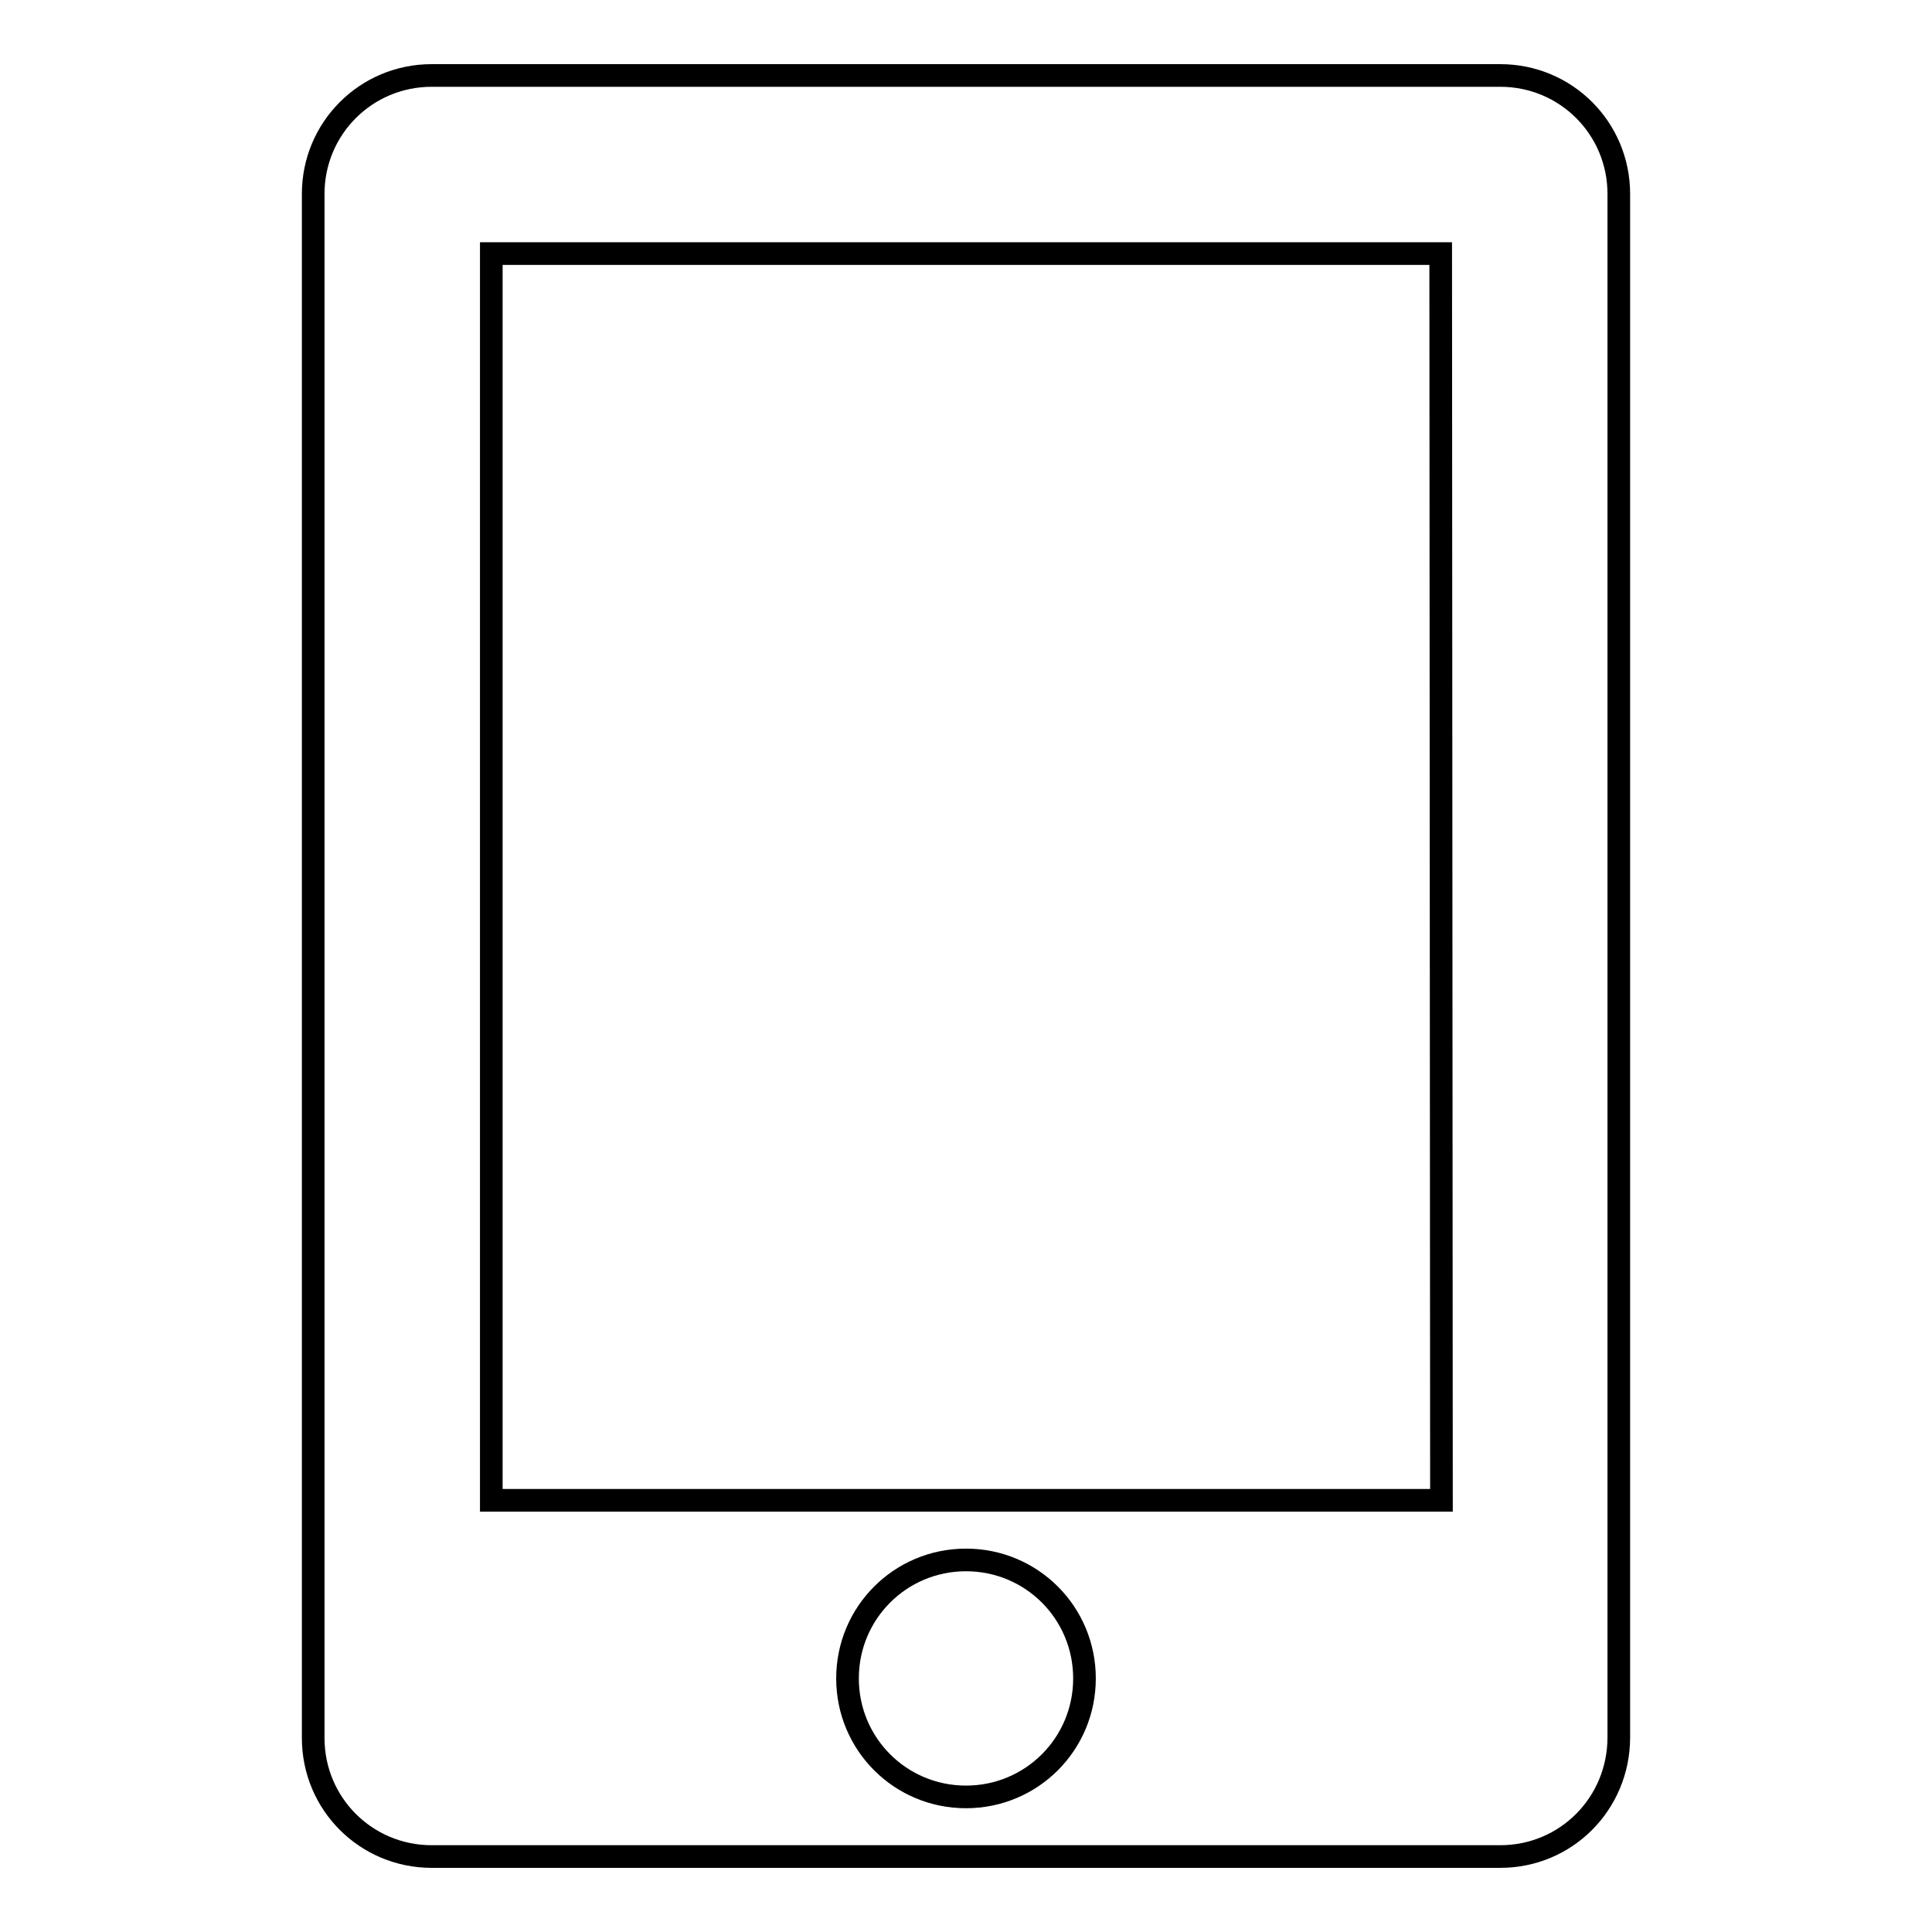 <?xml version="1.0" encoding="utf-8"?>
<!-- Svg Vector Icons : http://www.onlinewebfonts.com/icon -->
<!DOCTYPE svg PUBLIC "-//W3C//DTD SVG 1.1//EN" "http://www.w3.org/Graphics/SVG/1.1/DTD/svg11.dtd">
<svg version="1.1" xmlns="http://www.w3.org/2000/svg" xmlns:xlink="http://www.w3.org/1999/xlink" x="0px" y="0px" viewBox="0 0 256 256" enable-background="new 0 0 256 256" xml:space="preserve">
<g><g><path stroke-width="3" fill-opacity="0" stroke="#000000"  d="M198.8,246H57.2c-8.7,0-15.7-7-15.7-15.7V25.7c0-8.7,7-15.7,15.7-15.7h141.6c8.7,0,15.7,7,15.7,15.7v204.5C214.5,239,207.5,246,198.8,246z M128,238.1c8.7,0,15.7-7,15.7-15.7s-7-15.7-15.7-15.7s-15.7,7-15.7,15.7S119.3,238.1,128,238.1z M190.9,33.6H65.1v165.2h125.9L190.9,33.6L190.9,33.6z"/></g></g>
</svg>
